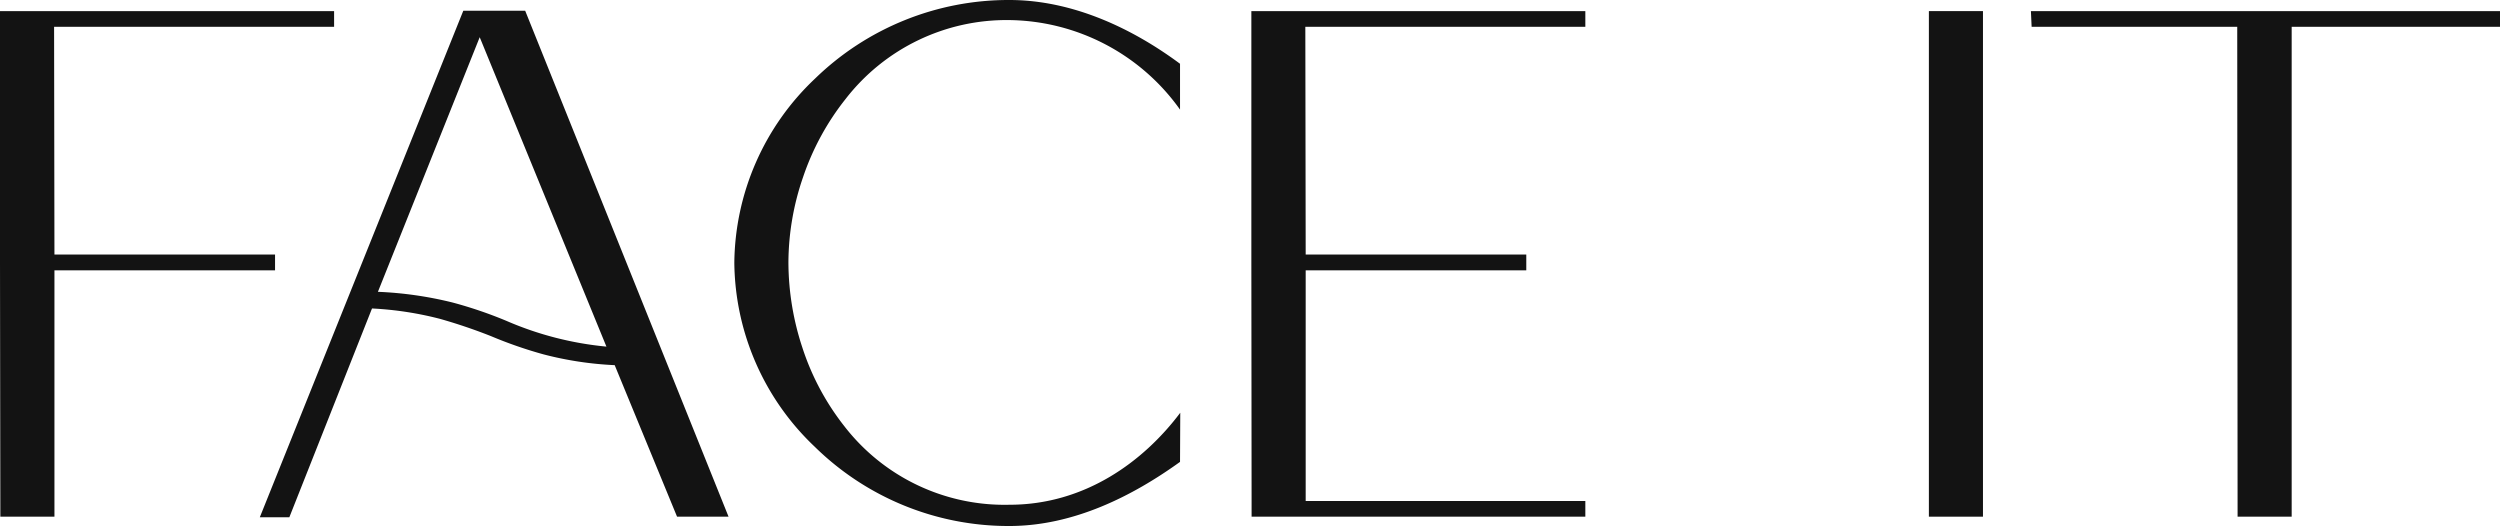 <svg xmlns="http://www.w3.org/2000/svg" viewBox="0 0 211.69 44.54"><defs><style>.cls-1{fill:#131313;}</style></defs><title>Asset 1</title><g id="Layer_2" data-name="Layer 2"><g id="Layer_1-2" data-name="Layer 1"><polygon class="cls-1" points="28.29 2.27 4.58 2.27 4.61 21.55 23.29 21.55 23.29 22.89 4.61 22.89 4.61 43.75 0.03 43.75 0 22.13 0 0.94 28.29 0.94 28.29 2.27"/><path class="cls-1" d="M57.33,43.75,52.05,30.92A29,29,0,0,1,46,30a36.29,36.29,0,0,1-4.43-1.54A45.55,45.55,0,0,0,37.26,27a28.49,28.49,0,0,0-5.76-.88l-7,17.68H22L39.23.91h5.24L61.69,43.75ZM32,24.71a31.45,31.45,0,0,1,6.34.91,36.12,36.12,0,0,1,4.52,1.54,27.84,27.84,0,0,0,8.49,2.19L40.62,3.15Z"/><path class="cls-1" d="M99.92,39.11c-4,2.88-9,5.43-14.46,5.43A23.41,23.41,0,0,1,69,37.84a21.74,21.74,0,0,1-6.82-15.59A21.72,21.72,0,0,1,69,6.67,23.52,23.52,0,0,1,85.46,0C90.92,0,96,2.49,99.92,5.4V9.28A18,18,0,0,0,85.46,1.7,17.24,17.24,0,0,0,71.61,8.37,21.91,21.91,0,0,0,68,15a22.36,22.36,0,0,0-1.24,7.21,23.16,23.16,0,0,0,1.18,7.22,21.47,21.47,0,0,0,3.54,6.64,17.15,17.15,0,0,0,14,6.67c6.37,0,11.34-3.64,14.46-7.79Z"/><polygon class="cls-1" points="134.24 2.27 110.53 2.27 110.56 21.55 129.24 21.55 129.24 22.89 110.56 22.89 110.56 42.42 134.24 42.42 134.24 43.75 105.98 43.75 105.98 43.6 105.98 42.42 105.96 22.13 105.96 0.94 134.24 0.94 134.24 2.27"/><rect class="cls-1" x="163.33" y="0.94" width="4.58" height="42.81"/><polygon class="cls-1" points="189.44 2.27 172.03 2.27 171.97 0.94 211.69 0.94 211.69 2.27 194.05 2.27 194.05 43.75 189.47 43.75 189.44 2.27"/></g></g></svg>